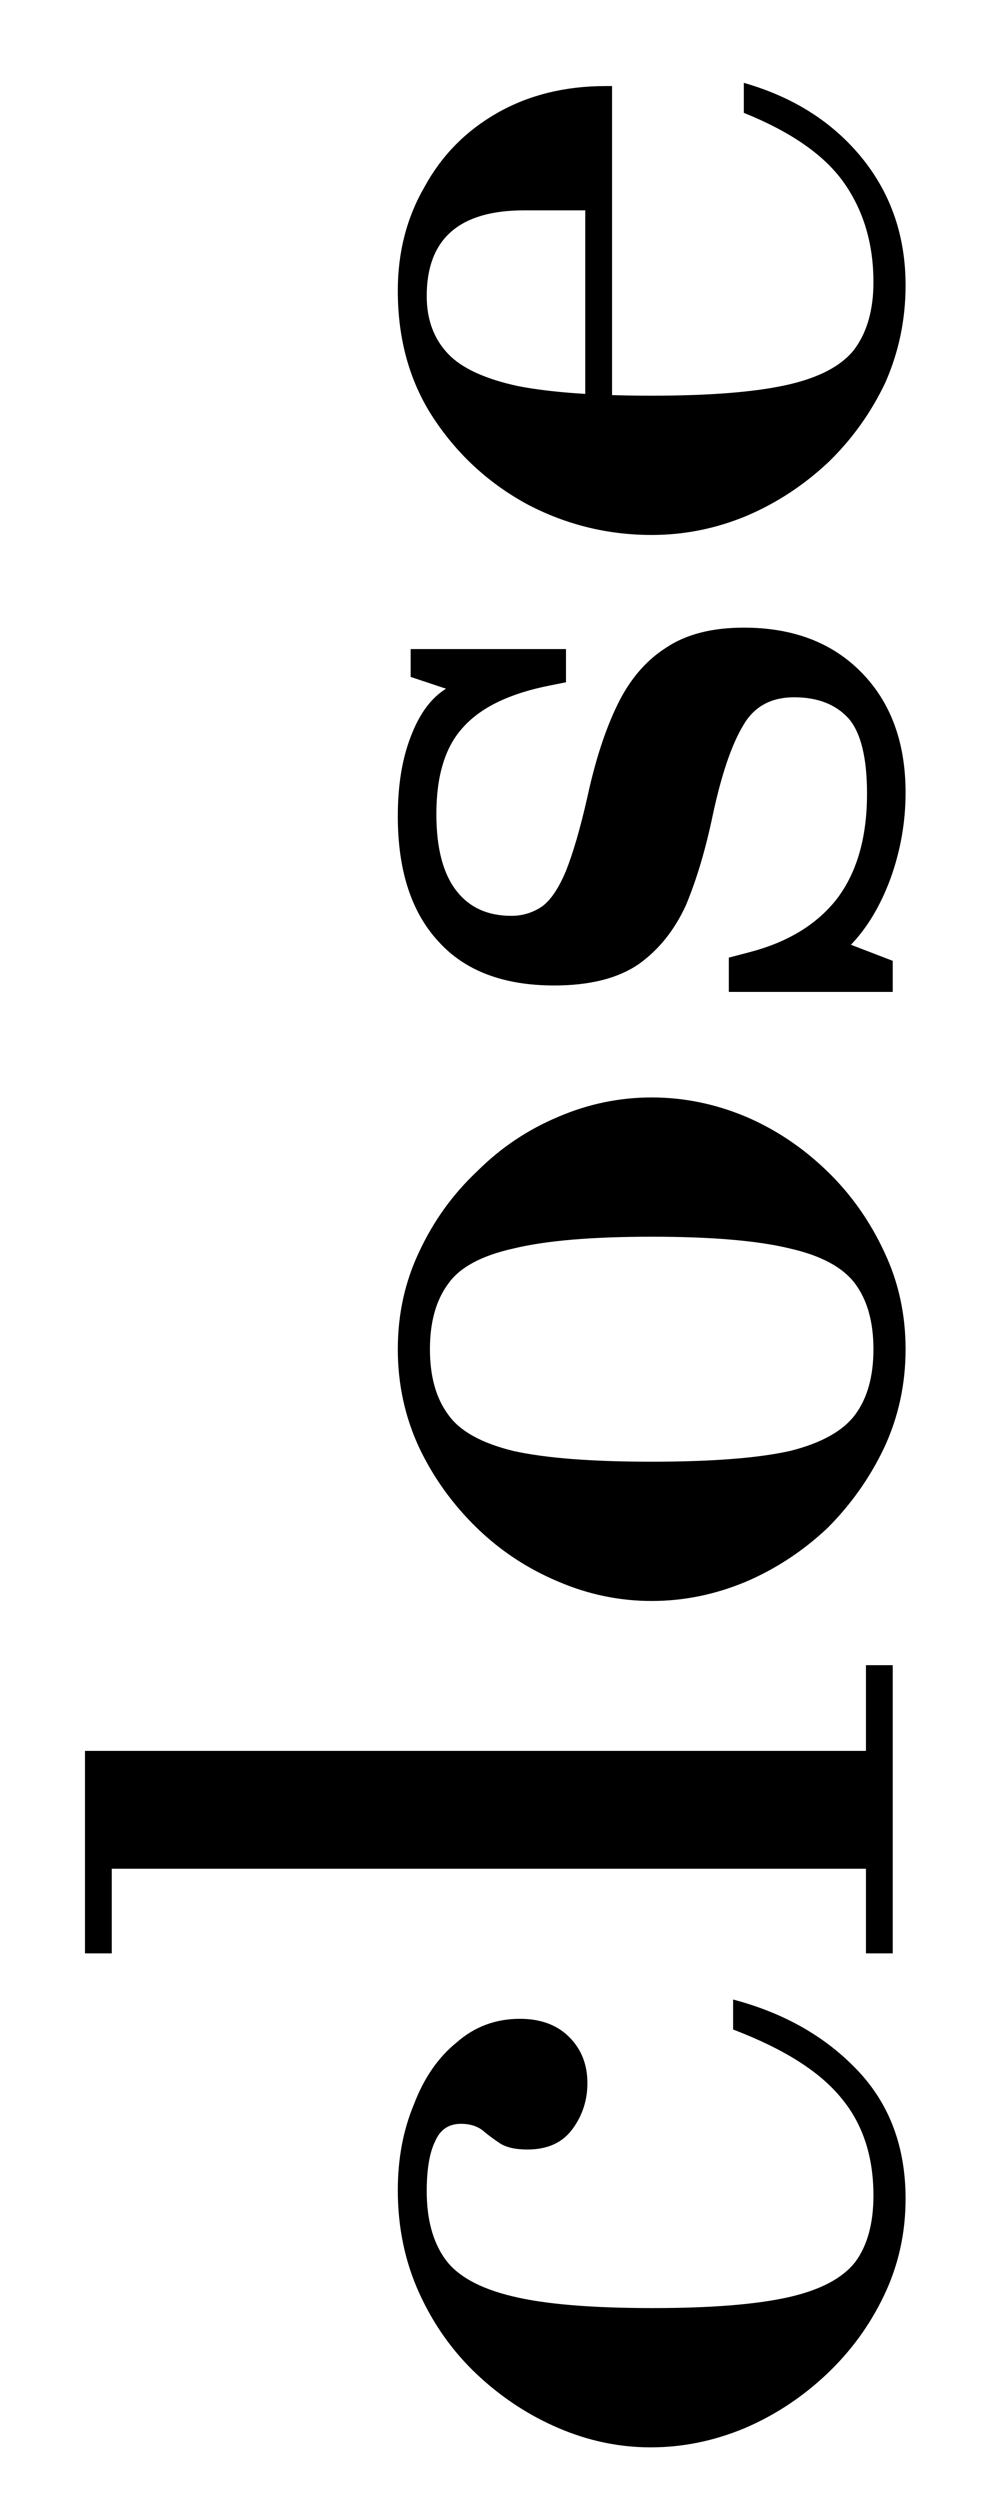 <svg width="11" height="28" viewBox="0 0 11 28" fill="none" xmlns="http://www.w3.org/2000/svg">
<path d="M10.144 3.196C10.144 3.58 10.068 3.944 9.916 4.288C9.756 4.624 9.544 4.92 9.28 5.176C9.008 5.432 8.704 5.632 8.368 5.776C8.024 5.92 7.668 5.992 7.3 5.992C6.812 5.992 6.352 5.88 5.92 5.656C5.488 5.424 5.136 5.104 4.864 4.696C4.592 4.288 4.456 3.808 4.456 3.256C4.456 2.824 4.556 2.436 4.756 2.092C4.948 1.74 5.22 1.464 5.572 1.264C5.924 1.064 6.328 0.964 6.784 0.964L6.856 0.964L6.856 4.888L6.556 4.888L6.556 2.356L5.872 2.356C5.144 2.356 4.78 2.676 4.78 3.316C4.78 3.58 4.86 3.796 5.02 3.964C5.172 4.124 5.432 4.244 5.8 4.324C6.168 4.396 6.668 4.432 7.3 4.432C7.948 4.432 8.452 4.392 8.812 4.312C9.172 4.232 9.424 4.1 9.568 3.916C9.712 3.724 9.784 3.472 9.784 3.16C9.784 2.736 9.676 2.368 9.46 2.056C9.244 1.744 8.868 1.48 8.332 1.264L8.332 0.928C8.892 1.088 9.336 1.372 9.664 1.78C9.984 2.18 10.144 2.652 10.144 3.196Z" fill="black"/>
<path d="M10.144 8.878C10.144 9.206 10.088 9.526 9.976 9.838C9.864 10.142 9.716 10.39 9.532 10.582L10 10.762L10 11.11L8.164 11.11L8.164 10.726L8.392 10.666C8.824 10.554 9.152 10.354 9.376 10.066C9.6 9.77 9.712 9.378 9.712 8.89C9.712 8.49 9.644 8.21 9.508 8.05C9.364 7.89 9.16 7.81 8.896 7.81C8.632 7.81 8.44 7.918 8.32 8.134C8.192 8.35 8.08 8.682 7.984 9.13C7.904 9.514 7.804 9.85 7.684 10.138C7.556 10.418 7.38 10.638 7.156 10.798C6.924 10.958 6.608 11.038 6.208 11.038C5.64 11.038 5.208 10.874 4.912 10.546C4.608 10.218 4.456 9.75 4.456 9.142C4.456 8.798 4.504 8.502 4.6 8.254C4.696 7.998 4.828 7.818 4.996 7.714L4.6 7.582L4.6 7.27L6.34 7.27L6.34 7.642L6.16 7.678C5.712 7.766 5.388 7.922 5.188 8.146C4.988 8.362 4.888 8.686 4.888 9.118C4.888 9.502 4.964 9.79 5.116 9.982C5.26 10.166 5.464 10.258 5.728 10.258C5.856 10.258 5.972 10.222 6.076 10.15C6.172 10.078 6.26 9.946 6.34 9.754C6.42 9.554 6.5 9.278 6.58 8.926C6.668 8.518 6.78 8.174 6.916 7.894C7.052 7.614 7.232 7.402 7.456 7.258C7.68 7.106 7.972 7.03 8.332 7.03C8.884 7.03 9.324 7.198 9.652 7.534C9.98 7.87 10.144 8.318 10.144 8.878Z" fill="black"/>
<path d="M10.144 15.112C10.144 15.504 10.064 15.872 9.904 16.216C9.744 16.552 9.532 16.852 9.268 17.116C8.996 17.372 8.692 17.572 8.356 17.716C8.012 17.86 7.66 17.932 7.3 17.932C6.94 17.932 6.592 17.86 6.256 17.716C5.912 17.572 5.608 17.372 5.344 17.116C5.072 16.852 4.856 16.552 4.696 16.216C4.536 15.872 4.456 15.504 4.456 15.112C4.456 14.72 4.536 14.356 4.696 14.02C4.856 13.676 5.072 13.376 5.344 13.12C5.608 12.856 5.912 12.652 6.256 12.508C6.592 12.364 6.94 12.292 7.3 12.292C7.66 12.292 8.012 12.364 8.356 12.508C8.692 12.652 8.996 12.856 9.268 13.12C9.532 13.376 9.744 13.676 9.904 14.02C10.064 14.356 10.144 14.72 10.144 15.112ZM9.784 15.112C9.784 14.808 9.716 14.564 9.58 14.38C9.444 14.196 9.2 14.064 8.848 13.984C8.488 13.896 7.972 13.852 7.3 13.852C6.628 13.852 6.112 13.896 5.752 13.984C5.392 14.064 5.148 14.196 5.02 14.38C4.884 14.564 4.816 14.808 4.816 15.112C4.816 15.416 4.884 15.66 5.02 15.844C5.148 16.028 5.392 16.164 5.752 16.252C6.112 16.332 6.628 16.372 7.3 16.372C7.972 16.372 8.488 16.332 8.848 16.252C9.2 16.164 9.444 16.028 9.58 15.844C9.716 15.66 9.784 15.416 9.784 15.112Z" fill="black"/>
<path d="M9.82 20.931L1.144 20.931L1.144 19.611L9.82 19.611L9.82 20.931ZM10 21.879L9.7 21.879L9.7 18.651L10 18.651L10 21.879ZM1.252 21.879L0.952 21.879L0.952 19.611L1.252 19.611L1.252 21.879Z" fill="black"/>
<path d="M10.144 24.628C10.144 25.012 10.064 25.372 9.904 25.708C9.744 26.044 9.528 26.34 9.256 26.596C8.984 26.852 8.68 27.052 8.344 27.196C8 27.34 7.648 27.412 7.288 27.412C6.936 27.412 6.592 27.34 6.256 27.196C5.92 27.052 5.616 26.852 5.344 26.596C5.072 26.34 4.856 26.036 4.696 25.684C4.536 25.332 4.456 24.948 4.456 24.532C4.456 24.18 4.516 23.86 4.636 23.572C4.748 23.276 4.908 23.044 5.116 22.876C5.316 22.7 5.552 22.612 5.824 22.612C6.056 22.612 6.24 22.68 6.376 22.816C6.512 22.952 6.58 23.124 6.58 23.332C6.58 23.524 6.524 23.696 6.412 23.848C6.3 24 6.132 24.076 5.908 24.076C5.772 24.076 5.668 24.052 5.596 24.004C5.524 23.956 5.46 23.908 5.404 23.86C5.34 23.812 5.26 23.788 5.164 23.788C5.028 23.788 4.932 23.852 4.876 23.98C4.812 24.108 4.78 24.296 4.78 24.544C4.78 24.856 4.848 25.108 4.984 25.3C5.12 25.492 5.372 25.632 5.74 25.72C6.1 25.808 6.624 25.852 7.312 25.852C7.96 25.852 8.464 25.812 8.824 25.732C9.184 25.652 9.436 25.52 9.58 25.336C9.716 25.152 9.784 24.904 9.784 24.592C9.784 24.152 9.664 23.788 9.424 23.5C9.184 23.204 8.78 22.948 8.212 22.732L8.212 22.396C8.788 22.548 9.256 22.816 9.616 23.2C9.968 23.576 10.144 24.052 10.144 24.628Z" fill="black"/>
</svg>
